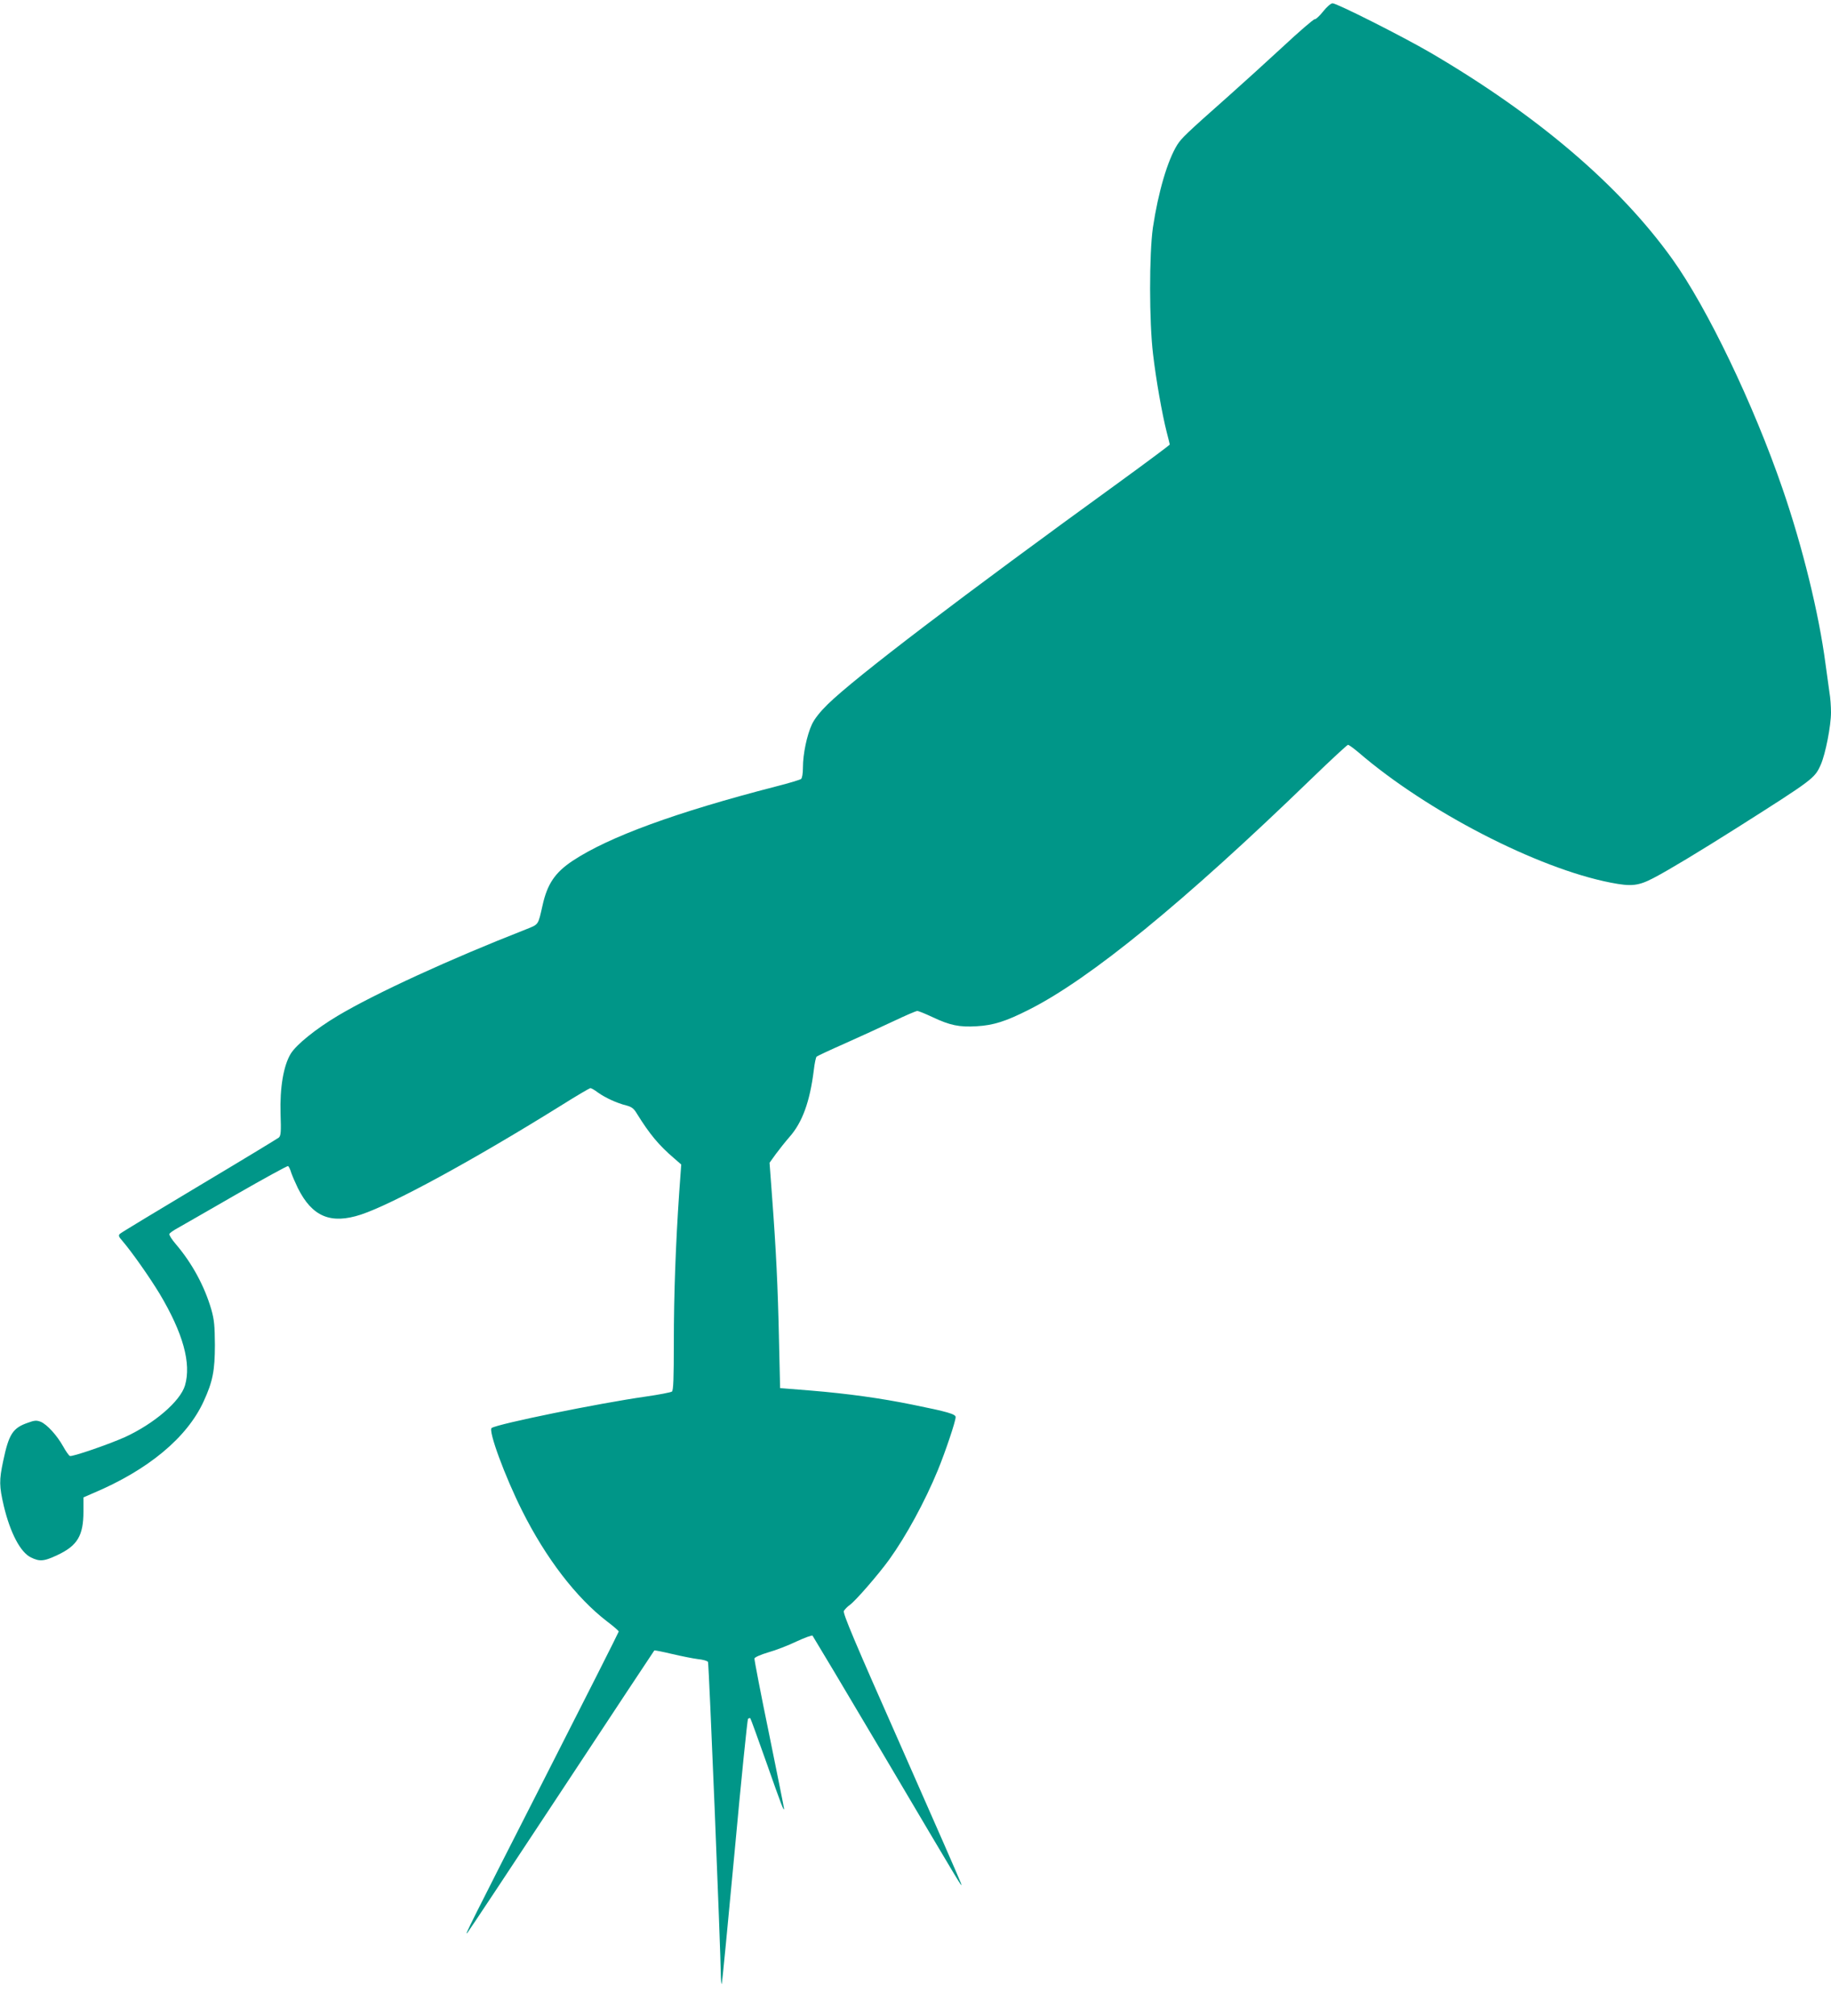 <?xml version="1.0" standalone="no"?>
<!DOCTYPE svg PUBLIC "-//W3C//DTD SVG 20010904//EN"
 "http://www.w3.org/TR/2001/REC-SVG-20010904/DTD/svg10.dtd">
<svg version="1.0" xmlns="http://www.w3.org/2000/svg"
 width="1163pt" height="1280pt" viewBox="0 0 1163 1280"
 preserveAspectRatio="xMidYMid meet">
<g transform="translate(0,1280) scale(0.1,-0.1)"
fill="#009688" stroke="none">
<path d="M8404 12727 c-23 -29 -47 -51 -53 -49 -7 1 -99 -78 -204 -176 -106
-98 -257 -235 -337 -306 -282 -250 -303 -271 -332 -315 -62 -99 -121 -300
-155 -526 -24 -168 -24 -601 1 -805 19 -163 57 -377 86 -492 11 -42 20 -79 20
-81 0 -3 -138 -106 -307 -229 -1019 -738 -1695 -1253 -1866 -1421 -48 -47 -83
-91 -100 -127 -32 -69 -57 -189 -57 -273 0 -40 -5 -68 -12 -74 -7 -5 -78 -27
-158 -47 -636 -164 -1062 -320 -1292 -472 -113 -75 -162 -148 -192 -284 -29
-127 -23 -119 -106 -152 -480 -188 -956 -406 -1197 -550 -137 -82 -260 -181
-296 -239 -46 -75 -70 -215 -65 -382 4 -116 2 -139 -11 -151 -9 -7 -236 -145
-506 -306 -269 -161 -496 -298 -503 -305 -11 -10 -9 -18 16 -46 60 -70 171
-228 236 -335 149 -250 202 -442 161 -582 -30 -101 -196 -243 -381 -328 -100
-45 -334 -126 -350 -120 -6 2 -26 30 -43 61 -40 71 -102 139 -142 156 -26 10
-39 10 -82 -6 -96 -33 -121 -72 -157 -244 -26 -122 -25 -159 4 -284 41 -172
106 -295 172 -327 56 -28 84 -25 167 14 129 60 167 124 167 278 l0 89 62 27
c349 147 597 353 702 584 57 124 71 194 71 358 -1 121 -4 158 -23 225 -43 147
-121 292 -225 414 -25 29 -44 58 -41 65 2 6 26 23 52 37 26 15 193 110 371
213 178 102 327 184 331 181 5 -3 14 -22 20 -43 7 -20 26 -64 42 -97 91 -182
209 -231 401 -168 201 67 707 342 1265 689 100 63 187 114 192 114 6 0 27 -12
48 -28 46 -33 122 -68 180 -82 34 -9 48 -19 68 -53 80 -129 139 -200 235 -282
l46 -40 -13 -180 c-22 -322 -34 -642 -34 -950 0 -230 -3 -305 -12 -312 -7 -5
-83 -20 -168 -32 -301 -43 -933 -172 -977 -199 -24 -15 85 -310 193 -525 151
-302 344 -553 539 -703 41 -31 75 -60 75 -65 0 -4 -215 -430 -478 -946 -469
-921 -503 -988 -484 -968 6 6 274 410 597 900 323 490 589 892 591 894 2 2 52
-8 111 -22 60 -14 134 -29 166 -33 31 -3 60 -11 64 -18 6 -9 80 -1821 82
-2005 1 -24 3 -42 5 -40 3 2 39 380 82 839 42 459 81 839 85 844 5 5 11 7 15
4 3 -4 50 -133 105 -289 92 -262 109 -306 109 -284 0 5 -43 218 -95 474 -53
256 -94 471 -93 479 2 8 38 24 88 39 47 13 127 44 179 69 52 24 98 41 102 37
4 -5 208 -346 453 -760 512 -866 500 -846 490 -813 -4 14 -175 404 -380 868
-296 668 -372 848 -364 862 6 10 23 28 39 39 36 26 181 193 249 287 108 150
227 369 309 568 48 117 113 310 113 337 0 19 -52 34 -275 79 -201 41 -411 70
-640 89 l-200 16 -7 305 c-7 334 -19 580 -44 910 l-16 216 38 53 c22 30 61 79
87 109 83 93 131 225 156 426 5 43 13 82 18 86 4 4 85 42 178 83 94 42 232
105 308 141 76 36 145 66 153 66 9 0 52 -18 97 -39 110 -52 170 -65 281 -58
106 6 185 31 331 105 388 195 986 684 1794 1466 123 119 228 216 233 216 6 0
36 -22 67 -48 434 -374 1135 -736 1601 -827 132 -26 177 -21 274 30 96 50 291
168 530 319 487 309 492 313 531 400 30 68 65 247 65 332 0 37 -4 95 -10 128
-5 34 -16 115 -25 181 -42 319 -145 740 -272 1109 -185 539 -479 1151 -701
1461 -336 469 -857 913 -1537 1311 -179 104 -595 314 -621 313 -11 0 -38 -24
-60 -52z"/>
</g>
</svg>

